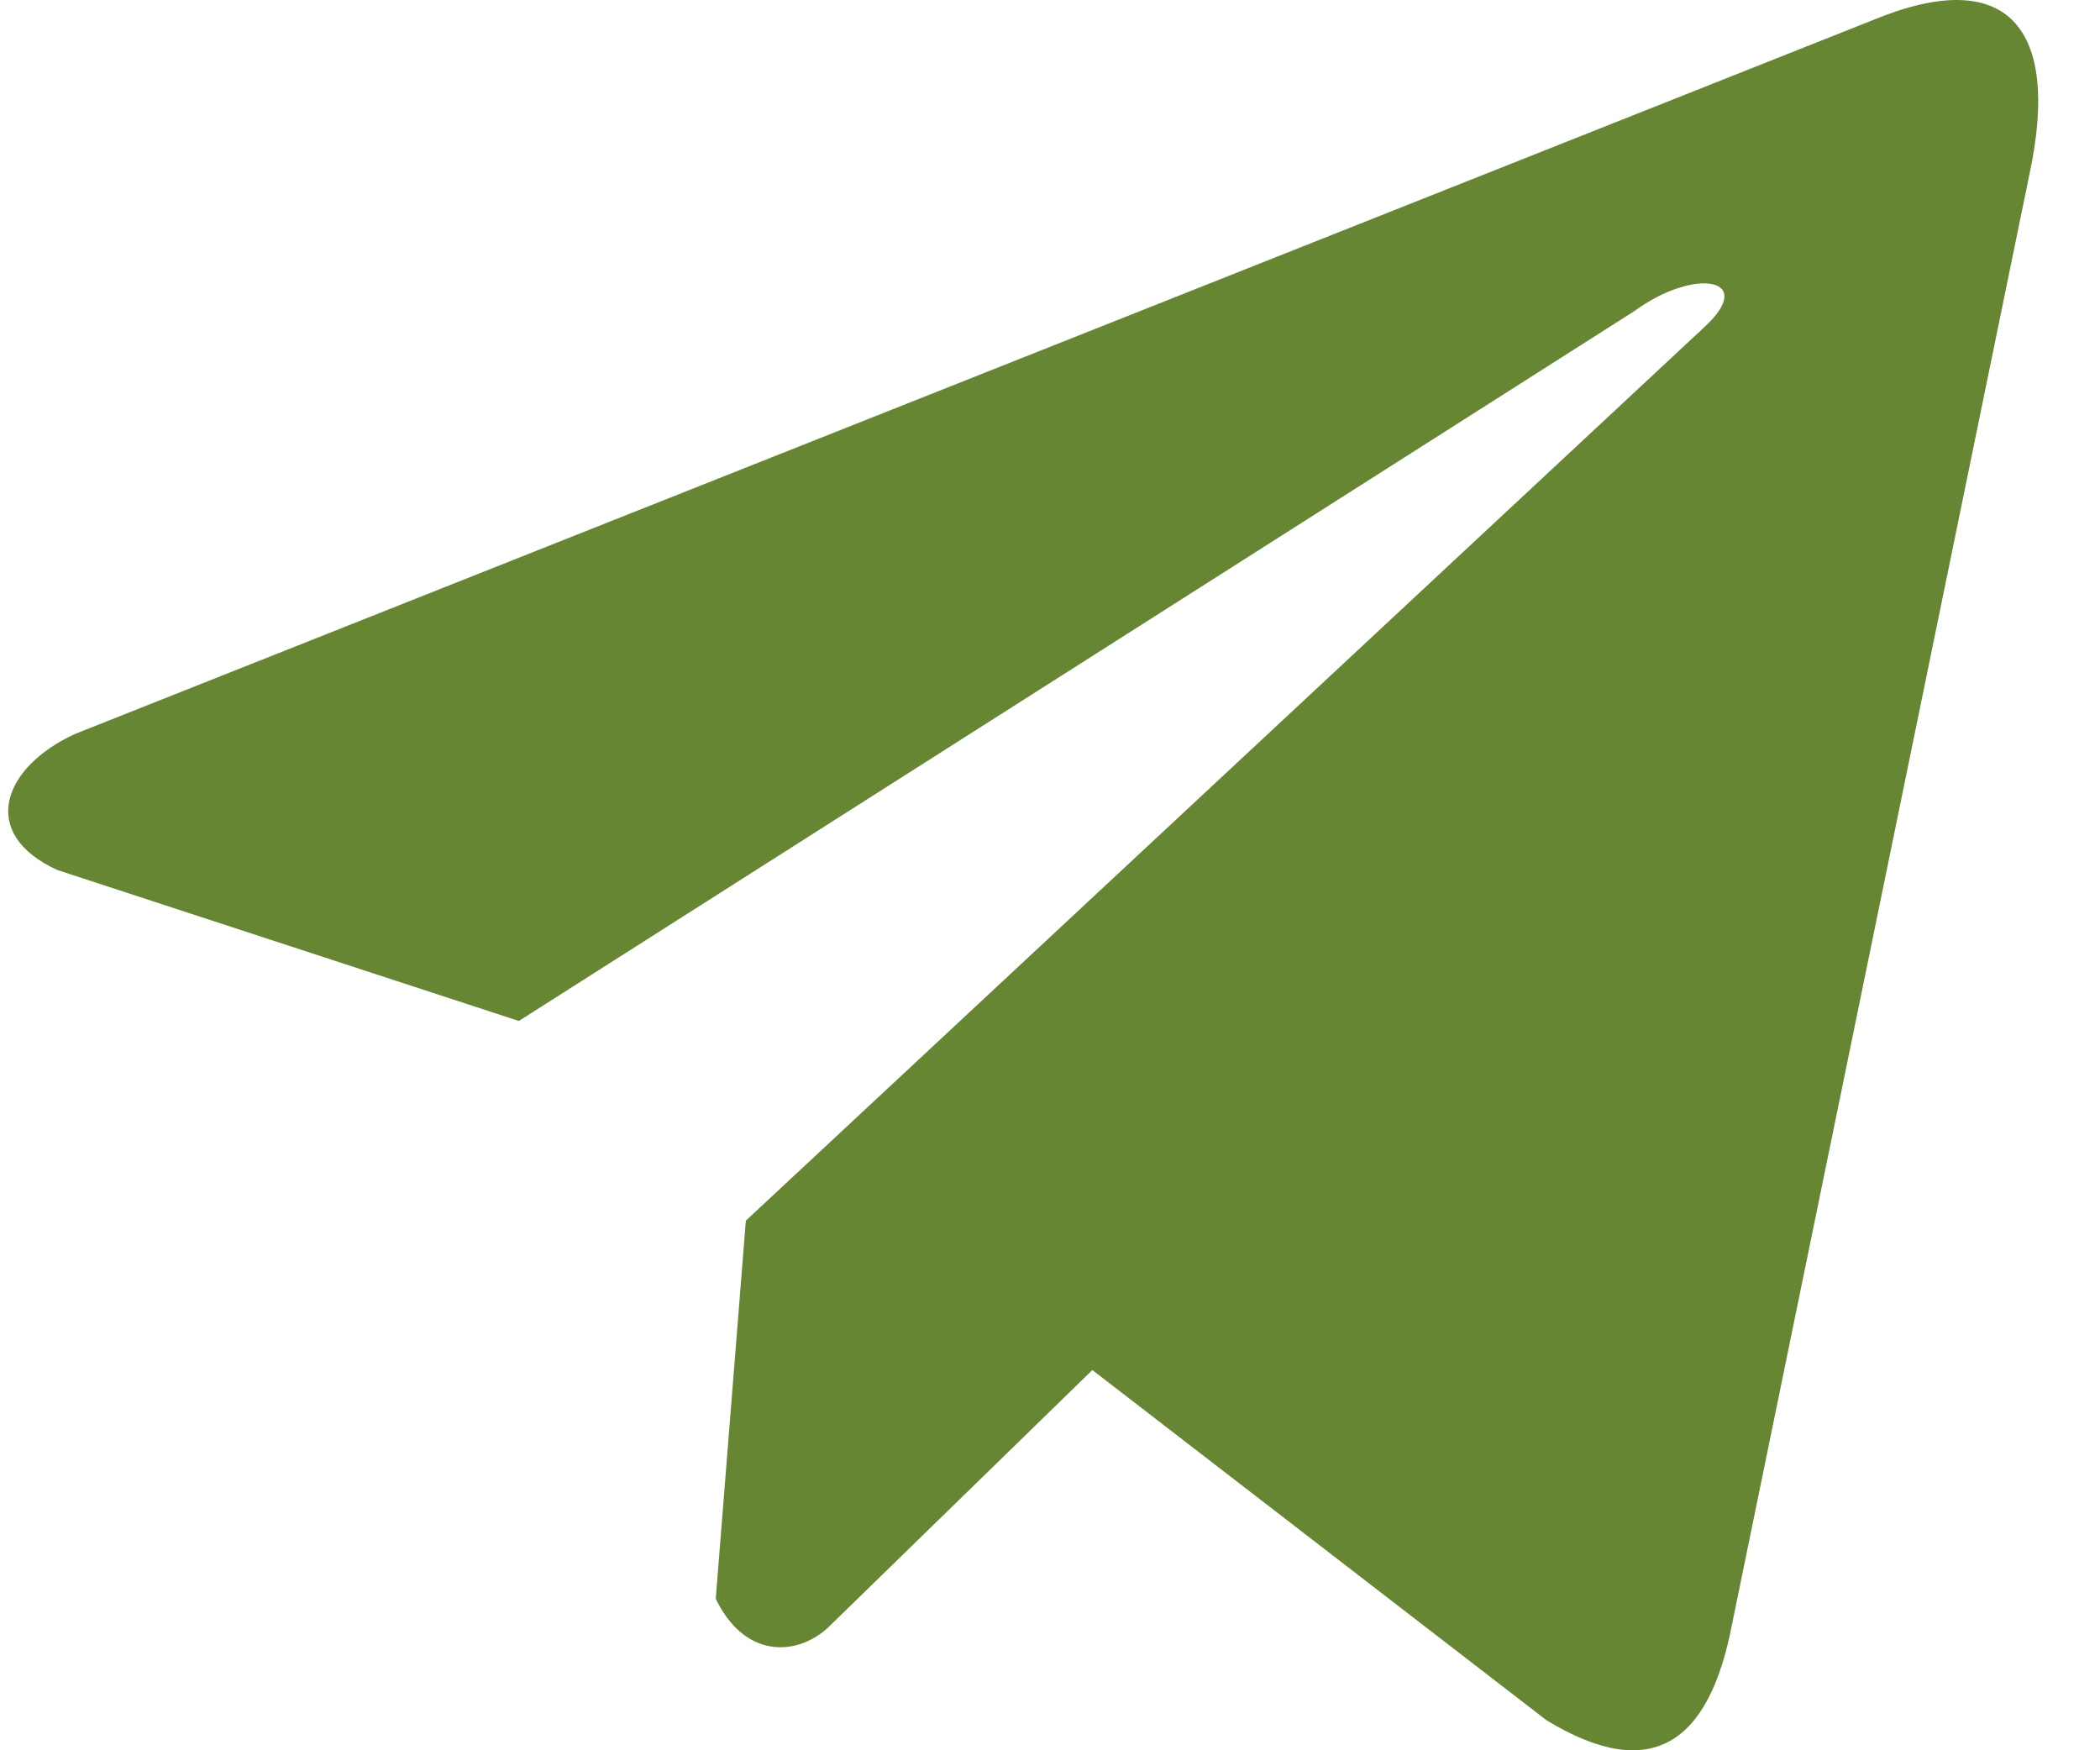 <?xml version="1.0" encoding="UTF-8"?> <svg xmlns="http://www.w3.org/2000/svg" width="30" height="25" viewBox="0 0 30 25" fill="none"><path d="M26.763 0.284L1.07 10.484C0.036 10.959 -0.313 11.91 0.82 12.427L7.412 14.583L23.349 4.443C24.219 3.807 25.11 3.976 24.343 4.677L10.655 17.435L10.225 22.835C10.624 23.669 11.353 23.672 11.818 23.258L15.605 19.569L22.09 24.569C23.597 25.487 24.416 24.895 24.741 23.212L28.995 2.475C29.436 0.403 28.683 -0.509 26.763 0.284Z" fill="#678634"></path></svg> 